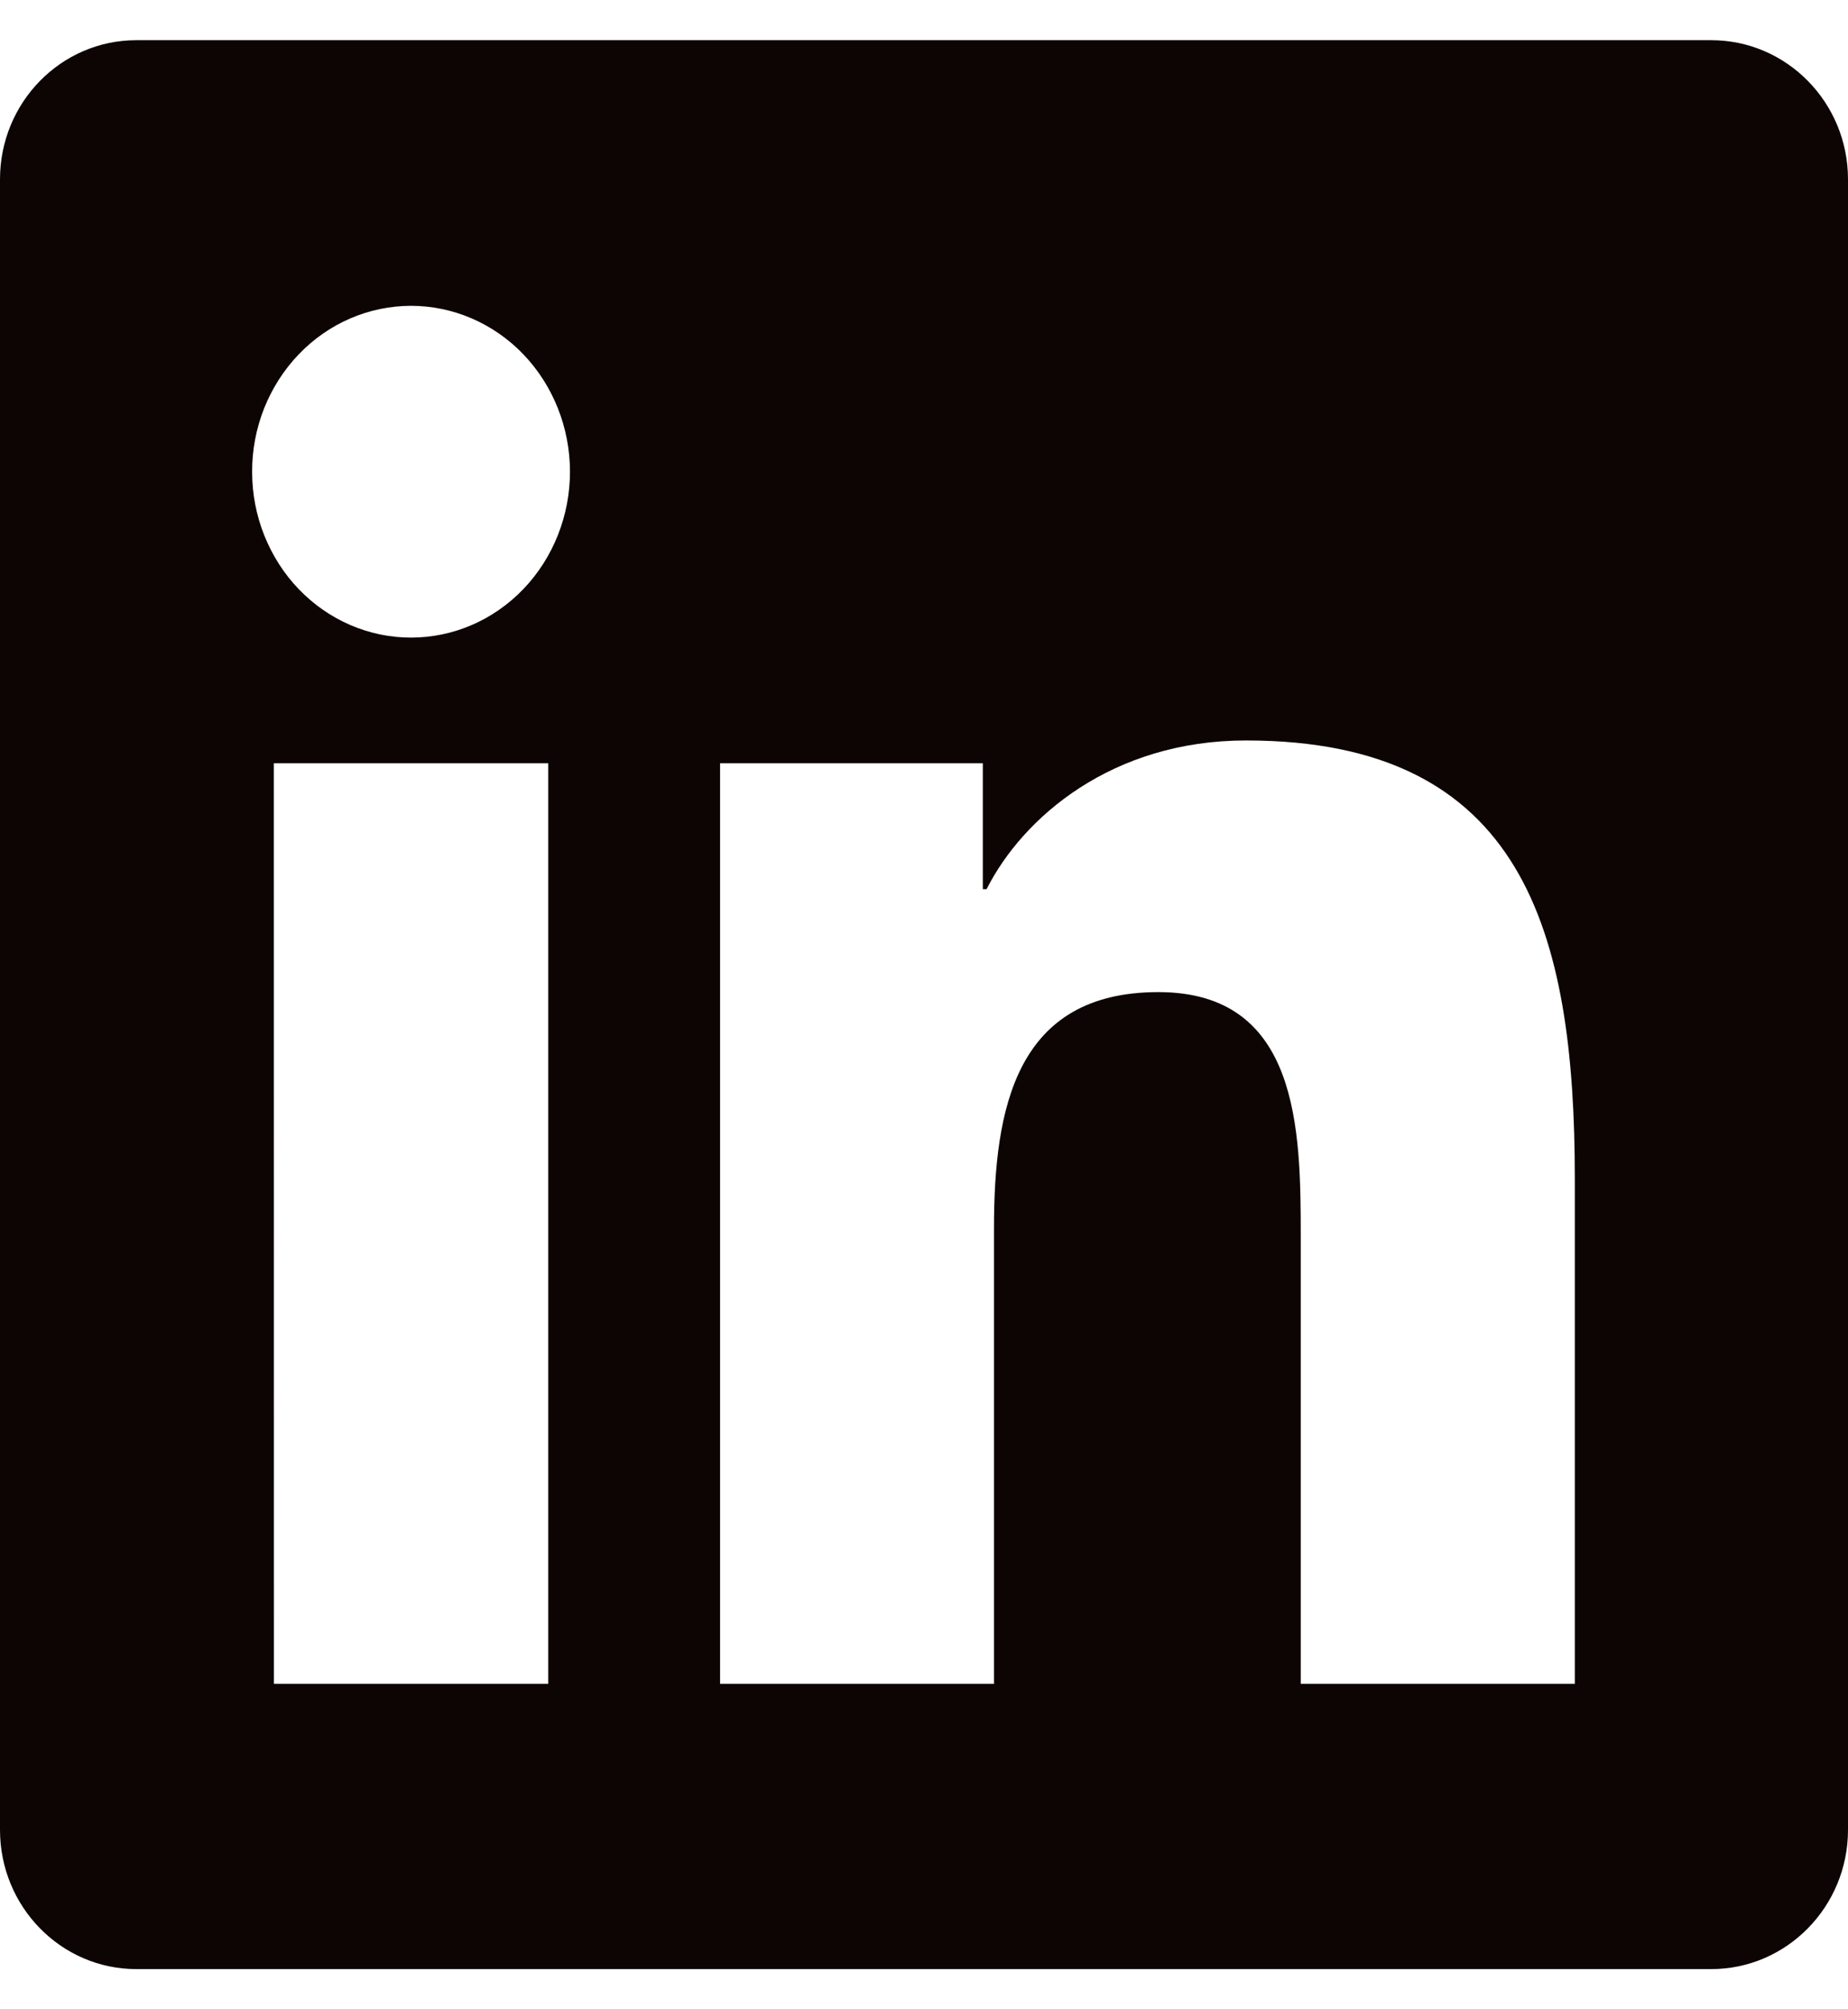 <svg width="23" height="25" viewBox="0 0 23 25" fill="none" xmlns="http://www.w3.org/2000/svg">
<path fill-rule="evenodd" clip-rule="evenodd" d="M19.599 20.951H16.189V15.38C16.189 14.053 16.168 12.344 14.417 12.344C12.641 12.344 12.371 13.792 12.371 15.287V20.951H8.962V9.497H12.232V11.063H12.279C12.734 10.163 13.847 9.213 15.507 9.213C18.961 9.213 19.6 11.584 19.6 14.669V20.951H19.599ZM5.117 7.933C4.858 7.934 4.6 7.88 4.36 7.777C4.12 7.673 3.902 7.522 3.718 7.33C3.534 7.139 3.389 6.911 3.289 6.661C3.189 6.411 3.138 6.142 3.138 5.871C3.137 5.6 3.188 5.332 3.287 5.081C3.387 4.831 3.532 4.603 3.716 4.411C3.899 4.219 4.117 4.067 4.357 3.963C4.597 3.859 4.854 3.806 5.114 3.805C5.638 3.805 6.142 4.022 6.513 4.408C6.884 4.795 7.093 5.32 7.094 5.867C7.094 6.415 6.886 6.94 6.516 7.327C6.145 7.715 5.642 7.933 5.117 7.933ZM3.409 20.951H6.823V9.497H3.408L3.409 20.951ZM21.298 0.5H1.697C0.76 0.5 0 1.275 0 2.231V22.768C0 23.724 0.76 24.5 1.697 24.5H21.298C22.236 24.5 23 23.724 23 22.768V2.231C23 1.275 22.236 0.5 21.298 0.5Z" fill="#0D0503"/>
</svg>
